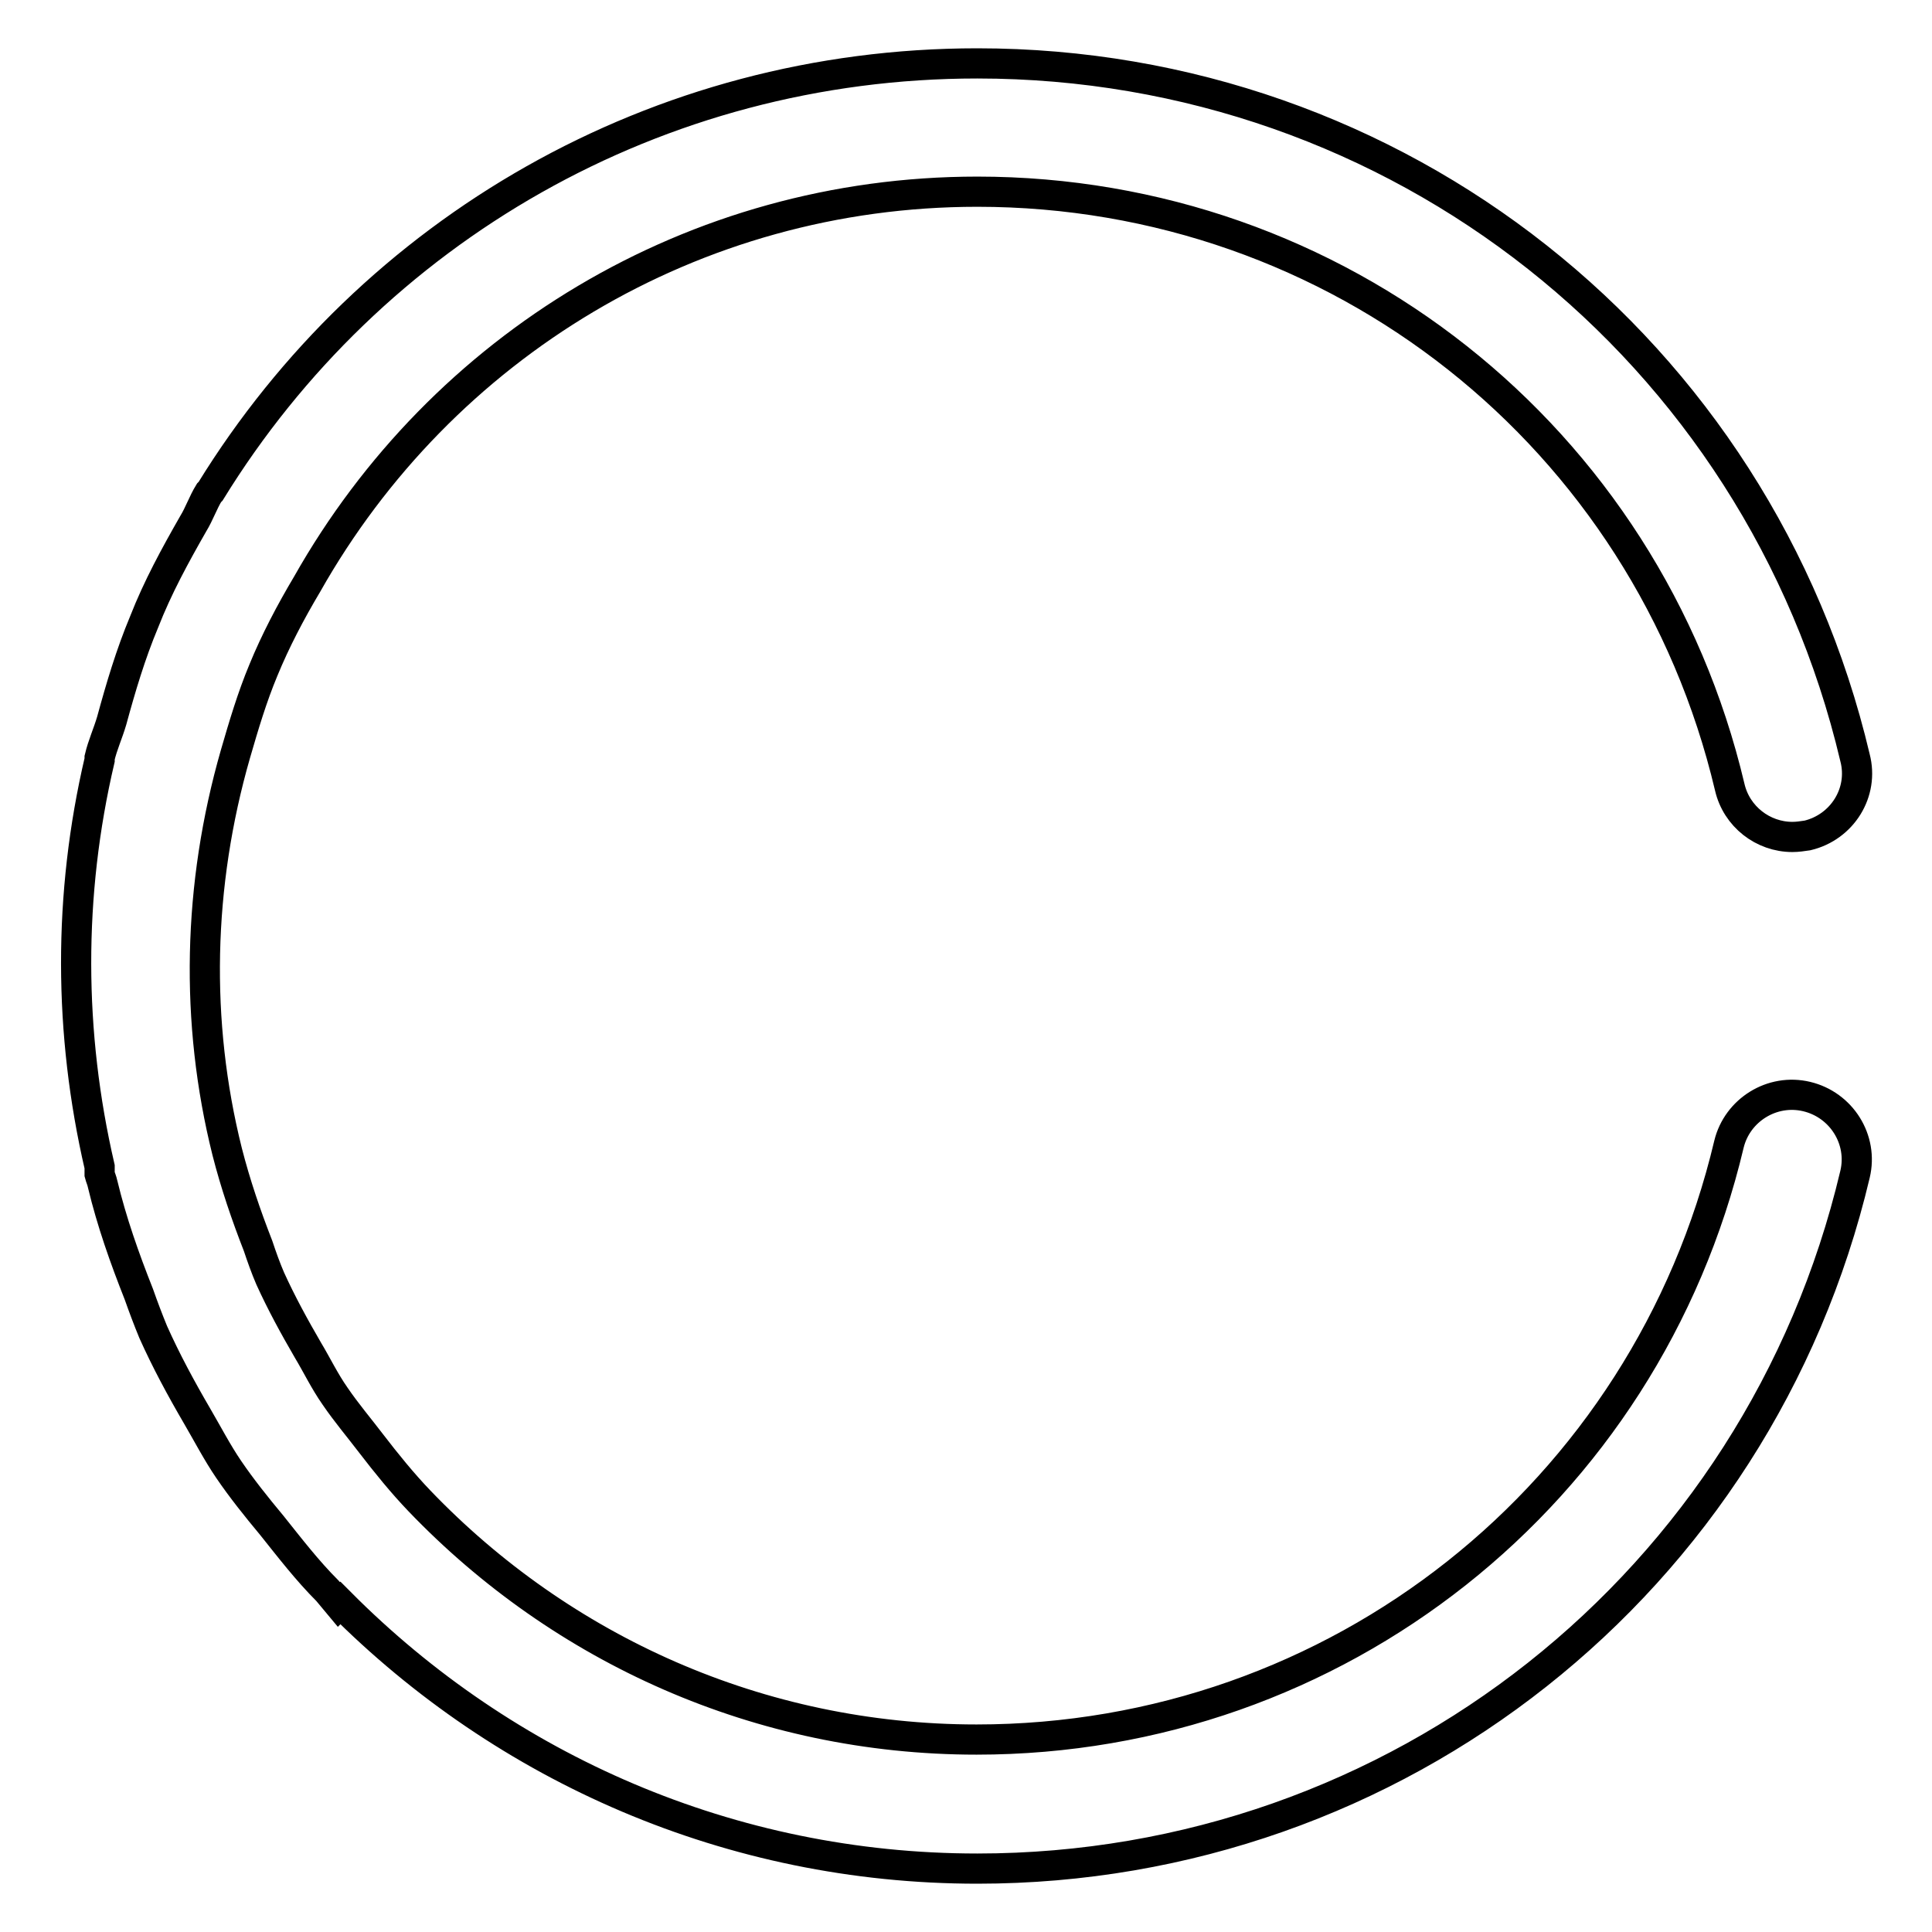 <?xml version="1.0" encoding="utf-8"?>
<!-- Svg Vector Icons : http://www.onlinewebfonts.com/icon -->
<!DOCTYPE svg PUBLIC "-//W3C//DTD SVG 1.1//EN" "http://www.w3.org/Graphics/SVG/1.1/DTD/svg11.dtd">
<svg version="1.1" xmlns="http://www.w3.org/2000/svg" xmlns:xlink="http://www.w3.org/1999/xlink" x="0px" y="0px" viewBox="0 0 256 256" enable-background="new 0 0 256 256" xml:space="preserve">
<g> <path stroke-width="4" fill-opacity="0" stroke="#000000"  d="M239.4,145.3c-4.6-1.1-9.2,1.8-10.3,6.3c-11,46.4-52,78.9-99.7,78.9c-28.8,0-55-12-73.8-31.6 c-2.3-2.4-4.4-5-6.4-7.6c-1.6-2.1-3.3-4.1-4.8-6.3c-1.4-2-2.4-4.1-3.6-6.1c-1.8-3.1-3.5-6.2-5-9.5c-0.6-1.4-1.1-2.8-1.6-4.3 c-1.6-4.1-3-8.2-4.1-12.5c-4.3-17.2-3.9-35.3,1.1-52.7c1.1-3.8,2.2-7.5,3.7-11.1c1.6-3.9,3.6-7.7,5.8-11.4 c17.8-31.5,51.1-52,88.8-52c47.7,0,88.7,32.4,99.7,78.9c0.9,3.9,4.4,6.6,8.3,6.6c0.7,0,1.3-0.1,2-0.2c4.6-1.1,7.5-5.7,6.3-10.3 c-12.8-54.2-60.7-92-116.3-92C87,8.4,49.2,30.5,27.9,65.1c-0.1,0.1-0.1,0.1-0.2,0.2c-0.8,1.3-1.3,2.8-2.1,4.1 c-2.4,4.2-4.7,8.4-6.5,13c-1.8,4.3-3.1,8.7-4.3,13.1c-0.5,1.7-1.2,3.2-1.6,4.9c0,0.1,0,0.2,0,0.3c-4.2,17.9-4.1,36.2,0,53.9 c0,0.3,0,0.6,0,1c0.1,0.4,0.3,0.8,0.4,1.3c1.2,5,2.9,9.8,4.8,14.6c0.6,1.7,1.2,3.3,1.9,5c1.7,3.8,3.7,7.5,5.8,11.1 c1.4,2.4,2.7,4.9,4.2,7.1c1.7,2.5,3.7,5,5.7,7.4c2.4,3,4.7,6,7.4,8.7c0.5,0.6,1,1.2,1.5,1.8l0.2-0.2c21.8,21.9,51.7,35.2,84.4,35.2 c55.6,0,103.5-37.9,116.3-92C246.9,151,244,146.4,239.4,145.3z"/></g>
</svg>